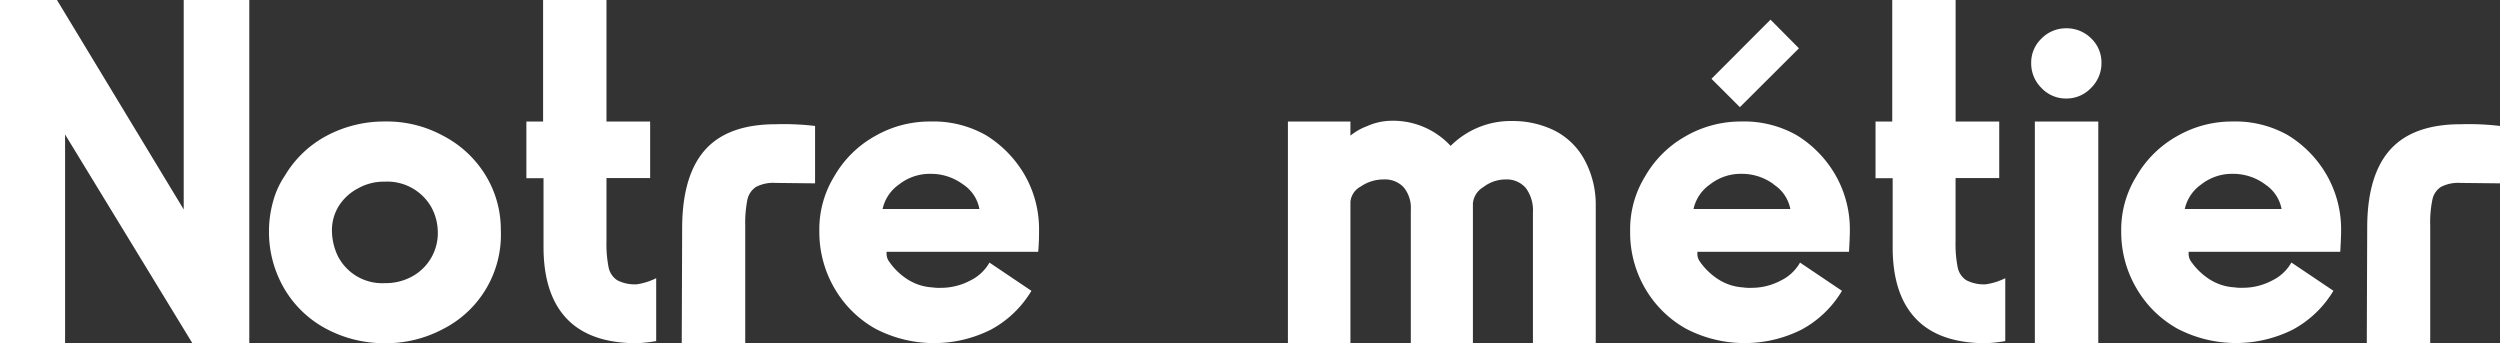 <svg id="Calque_1" data-name="Calque 1" xmlns="http://www.w3.org/2000/svg" viewBox="0 0 409.87 56.25"><rect x="0" y="0" width="409.87" height="56.25" fill="#333333" stroke="none"/><defs><style>.cls-1{fill:#fff;}</style></defs><path class="cls-1" d="M14.57,6.08,35.35,40.42V6.08H46.1V62.33H36.76L15.9,28.13v34.2H5.23V6.08Z" transform="translate(-5.23 -6.08)"/><path class="cls-1" d="M50,39.12a14,14,0,0,1,1.94-4.25,17.53,17.53,0,0,1,6.84-6.53A20,20,0,0,1,68.29,26a19.18,19.18,0,0,1,9.55,2.32,17.68,17.68,0,0,1,7,6.5,17.07,17.07,0,0,1,2.5,9A17.33,17.33,0,0,1,77.91,60a19.93,19.93,0,0,1-9.62,2.35A20.21,20.21,0,0,1,58.74,60a17.44,17.44,0,0,1-6.92-6.63,18.39,18.39,0,0,1-2.49-9.52A18.07,18.07,0,0,1,50,39.12Zm10.78,9.24a8.16,8.16,0,0,0,7.52,4.14,9,9,0,0,0,4.56-1.13A8.11,8.11,0,0,0,77,43.86a8.62,8.62,0,0,0-1.12-3.93,8.32,8.32,0,0,0-7.58-4.07A8.69,8.69,0,0,0,63.86,37a8.16,8.16,0,0,0-3.12,2.91,7.51,7.51,0,0,0-1.09,4A9.8,9.8,0,0,0,60.77,48.36Z" transform="translate(-5.23 -6.08)"/><path class="cls-1" d="M104.66,26h7.16v9.27h-7.16v10.4a19.57,19.57,0,0,0,.35,4.25,3.28,3.28,0,0,0,1.41,2.1,6.21,6.21,0,0,0,3.23.67,10.65,10.65,0,0,0,3.16-1V62a24.05,24.05,0,0,1-3.16.35q-7.66,0-11.48-4T94.34,46.6V35.29H91.53V26h2.74V6.08h10.39Z" transform="translate(-5.23 -6.08)"/><path class="cls-1" d="M120.92,30.55q3.75-4.1,11.48-4.1a43.59,43.59,0,0,1,6.46.28v9.41l-6.46-.07a6.11,6.11,0,0,0-3.23.66,3.32,3.32,0,0,0-1.41,2.11,19.52,19.52,0,0,0-.35,4.25V62.33H117l.07-19.24Q117.17,34.66,120.92,30.55Z" transform="translate(-5.23 -6.08)"/><path class="cls-1" d="M142,35a17.54,17.54,0,0,1,6.6-6.56A18,18,0,0,1,157.75,26a17.46,17.46,0,0,1,9.13,2.25,18.54,18.54,0,0,1,6.39,6.6,17.8,17.8,0,0,1,2.31,9c0,.75,0,1.92-.14,3.51H150.58v.28a2.24,2.24,0,0,0,.29,1.13A10.56,10.56,0,0,0,154,51.87a8.47,8.47,0,0,0,4.11,1.33,6.66,6.66,0,0,0,1.26.07,10.31,10.31,0,0,0,4.92-1.19,7.27,7.27,0,0,0,3.16-2.95l6.88,4.63a17.27,17.27,0,0,1-6.64,6.36,20.76,20.76,0,0,1-19-.18A17.83,17.83,0,0,1,142,53.27,18.26,18.26,0,0,1,139.56,44,16.57,16.57,0,0,1,142,35Zm21.1,1.3a8.79,8.79,0,0,0-5.3-1.72,8.16,8.16,0,0,0-5.2,1.76,6.63,6.63,0,0,0-2.67,4h15.87A6.15,6.15,0,0,0,163.12,36.31Z" transform="translate(-5.23 -6.08)"/><path class="cls-1" d="M229.37,26.76a9.92,9.92,0,0,1,3.93-.88A12.86,12.86,0,0,1,243.06,30a13.94,13.94,0,0,1,10.12-4.08,15.49,15.49,0,0,1,6.88,1.55,11.5,11.5,0,0,1,5,4.91,15.44,15.44,0,0,1,1.79,7.45V62.33H256.55V40.91a6.15,6.15,0,0,0-1.16-4,4.12,4.12,0,0,0-3.34-1.41,6,6,0,0,0-3.65,1.27,3.45,3.45,0,0,0-1.69,2.67V62.33H236.53V40.49a5.3,5.3,0,0,0-1.16-3.69,4.16,4.16,0,0,0-3.26-1.3,6.57,6.57,0,0,0-3.79,1.16,3.18,3.18,0,0,0-1.69,2.5V62.33H216.38V26h10.25v2.32A9.5,9.5,0,0,1,229.37,26.76Z" transform="translate(-5.23 -6.08)"/><path class="cls-1" d="M274.94,35a17.54,17.54,0,0,1,6.6-6.56A18.09,18.09,0,0,1,290.67,26a17.46,17.46,0,0,1,9.13,2.25,18.45,18.45,0,0,1,6.39,6.6,17.91,17.91,0,0,1,2.32,9c0,.75-.05,1.92-.14,3.51H283.51v.28a2.23,2.23,0,0,0,.28,1.13,10.72,10.72,0,0,0,3.13,3.09A8.44,8.44,0,0,0,291,53.2a6.77,6.77,0,0,0,1.27.07,10.24,10.24,0,0,0,4.91-1.19,7.21,7.21,0,0,0,3.16-2.95l6.88,4.63a17.24,17.24,0,0,1-6.63,6.36,20.78,20.78,0,0,1-19-.18,17.8,17.8,0,0,1-6.7-6.67A18.16,18.16,0,0,1,272.49,44,16.57,16.57,0,0,1,274.94,35Zm21.1,1.3a8.77,8.77,0,0,0-5.3-1.72,8.15,8.15,0,0,0-5.19,1.76,6.63,6.63,0,0,0-2.67,4h15.87A6.16,6.16,0,0,0,296,36.31Z" transform="translate(-5.23 -6.08)"/><path class="cls-1" d="M325.85,26H333v9.27h-7.16v10.4a19.57,19.57,0,0,0,.35,4.25,3.28,3.28,0,0,0,1.41,2.1,6.21,6.21,0,0,0,3.23.67,10.65,10.65,0,0,0,3.16-1V62a24.05,24.05,0,0,1-3.16.35q-7.65,0-11.48-4T315.53,46.6V35.29h-2.81V26h2.74V6.08h10.39Z" transform="translate(-5.23 -6.08)"/><path class="cls-1" d="M339.93,12.4a5.58,5.58,0,0,1,4-1.68,5.67,5.67,0,0,1,4.14,1.65,5.43,5.43,0,0,1,1.69,4,5.65,5.65,0,0,1-1.69,4.11A5.53,5.53,0,0,1,344,22.23a5.48,5.48,0,0,1-4.07-1.72,5.65,5.65,0,0,1-1.69-4.11A5.43,5.43,0,0,1,339.93,12.4ZM349.24,26V62.33h-10.4V26Z" transform="translate(-5.23 -6.08)"/><path class="cls-1" d="M355.48,35a17.64,17.64,0,0,1,6.61-6.56A18,18,0,0,1,371.21,26a17.44,17.44,0,0,1,9.13,2.25,18.37,18.37,0,0,1,6.39,6.6,17.91,17.91,0,0,1,2.32,9c0,.75-.05,1.92-.14,3.51H364.05v.28a2.23,2.23,0,0,0,.28,1.13,10.72,10.72,0,0,0,3.13,3.09,8.44,8.44,0,0,0,4.1,1.33,6.77,6.77,0,0,0,1.27.07,10.24,10.24,0,0,0,4.91-1.19,7.21,7.21,0,0,0,3.16-2.95l6.89,4.63a17.34,17.34,0,0,1-6.64,6.36,20.78,20.78,0,0,1-19-.18,17.8,17.8,0,0,1-6.7-6.67A18.16,18.16,0,0,1,353,44,16.57,16.57,0,0,1,355.48,35Zm21.11,1.3a8.82,8.82,0,0,0-5.31-1.72,8.15,8.15,0,0,0-5.19,1.76,6.63,6.63,0,0,0-2.67,4h15.87A6.19,6.19,0,0,0,376.59,36.31Z" transform="translate(-5.23 -6.08)"/><path class="cls-1" d="M397.16,30.55q3.75-4.1,11.48-4.1a43.54,43.54,0,0,1,6.46.28v9.41l-6.46-.07a6.13,6.13,0,0,0-3.23.66,3.27,3.27,0,0,0-1.4,2.11,18.36,18.36,0,0,0-.35,4.25V62.33h-10.4l.07-19.24Q393.41,34.66,397.16,30.55Z" transform="translate(-5.23 -6.08)"/><path class="cls-1" d="M287.23,19l8.27-8.27L298.75,14l-8.27,8.27Z" transform="translate(-5.23 -6.08)"/><path class="cls-1" d="M290.48,23.65,285.82,19,295.5,9.3,300.16,14ZM288.65,19l1.83,1.83L297.33,14l-1.83-1.83Z" transform="translate(-5.23 -6.08)"/></svg>